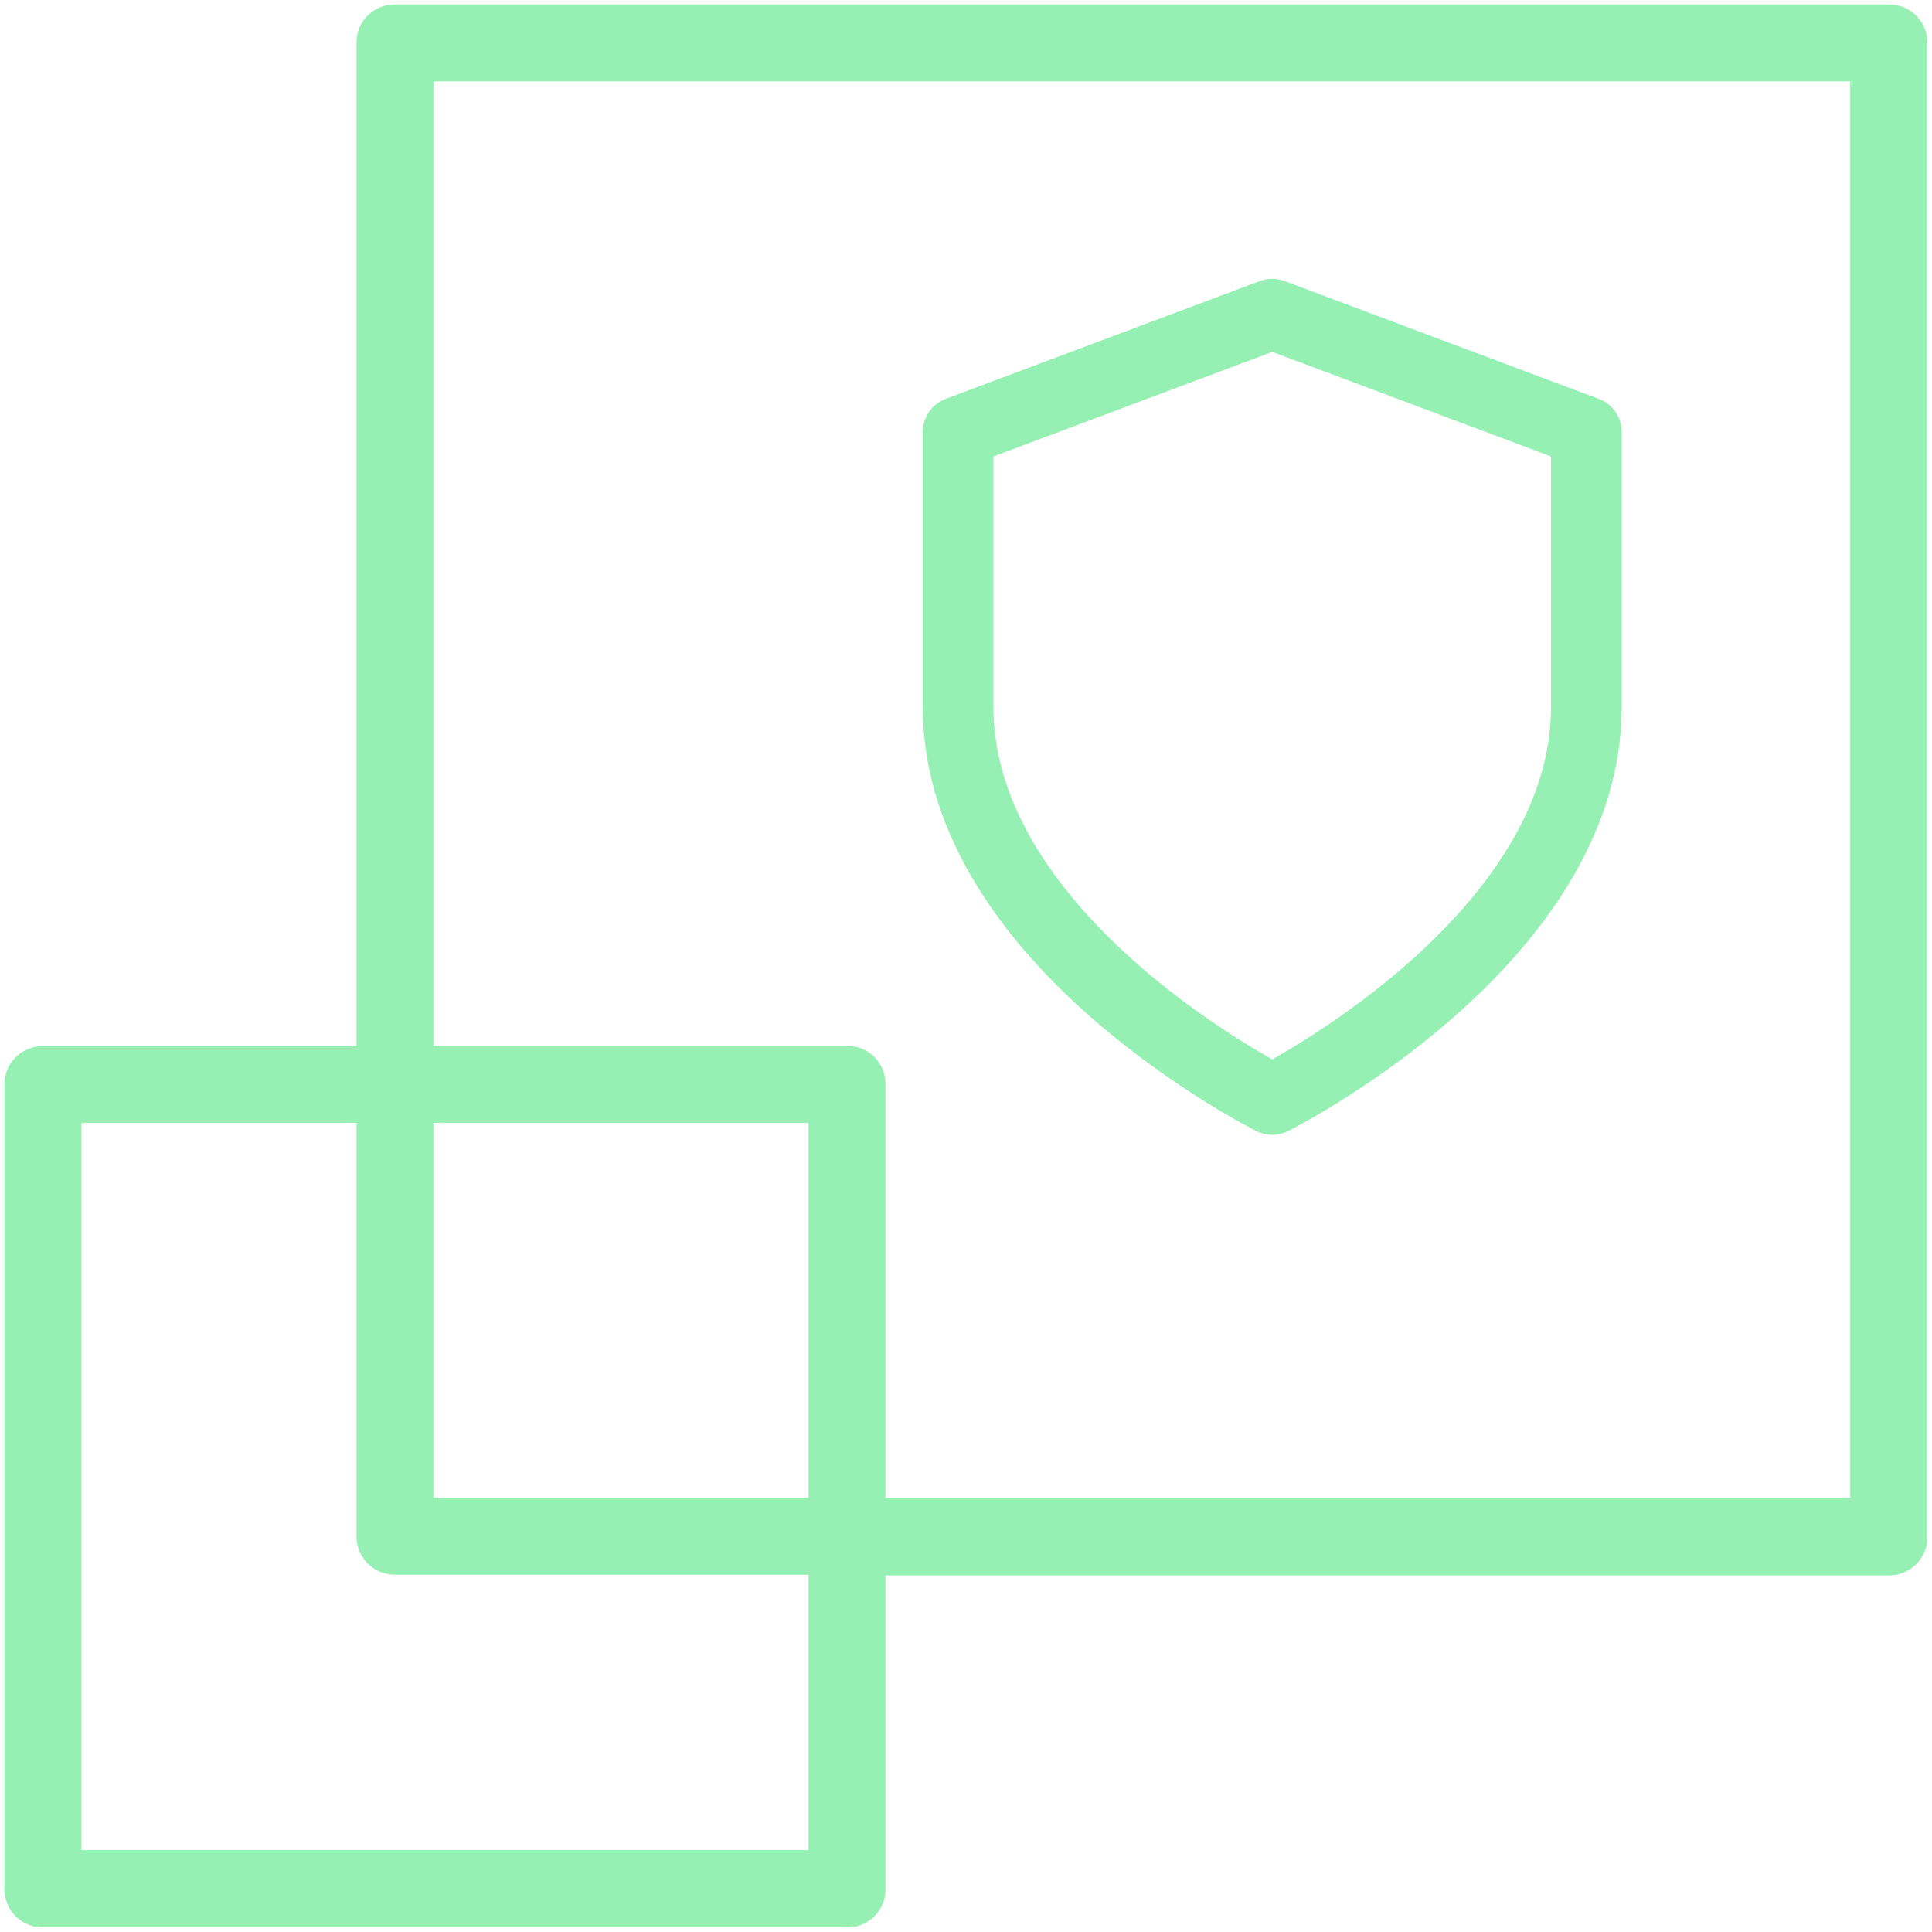 <svg width="41" height="41" viewBox="0 0 41 41" fill="none" xmlns="http://www.w3.org/2000/svg">
<path d="M8.389 0.344C8.078 0.337 7.823 0.579 7.816 0.889C7.816 0.896 7.816 0.903 7.816 0.91V22.453H0.91C0.606 22.446 0.351 22.687 0.344 22.991C0.344 22.998 0.344 23.012 0.344 23.019V40.087C0.344 40.398 0.585 40.647 0.896 40.653C0.896 40.653 0.903 40.653 0.91 40.653H17.974C18.278 40.66 18.534 40.419 18.541 40.115C18.541 40.108 18.541 40.094 18.541 40.087V33.183H40.087C40.398 33.183 40.646 32.941 40.653 32.63C40.653 32.63 40.653 32.623 40.653 32.616V0.91C40.653 0.599 40.411 0.351 40.101 0.344C40.101 0.344 40.094 0.344 40.087 0.344H8.389ZM8.948 1.476H39.514V32.036H18.541V23.012C18.548 22.708 18.306 22.453 18.002 22.446C17.995 22.446 17.981 22.446 17.974 22.446H8.948V1.476ZM1.476 23.578H7.816V32.603C7.816 32.913 8.058 33.162 8.368 33.169C8.375 33.169 8.382 33.169 8.389 33.169H17.408V39.514H1.476V23.578ZM8.948 23.578H17.408V32.036H8.948V23.578Z" fill="#96F0B4" stroke="#96F0B4" stroke-width="0.5" stroke-miterlimit="10"/>
<path d="M26.999 23.333C26.999 23.333 33.665 20 33.665 15V9.167L26.999 6.667L20.332 9.167V15C20.332 20 26.999 23.333 26.999 23.333Z" stroke="#96F0B4" stroke-width="1.5" stroke-linecap="round" stroke-linejoin="round"/>
</svg>
